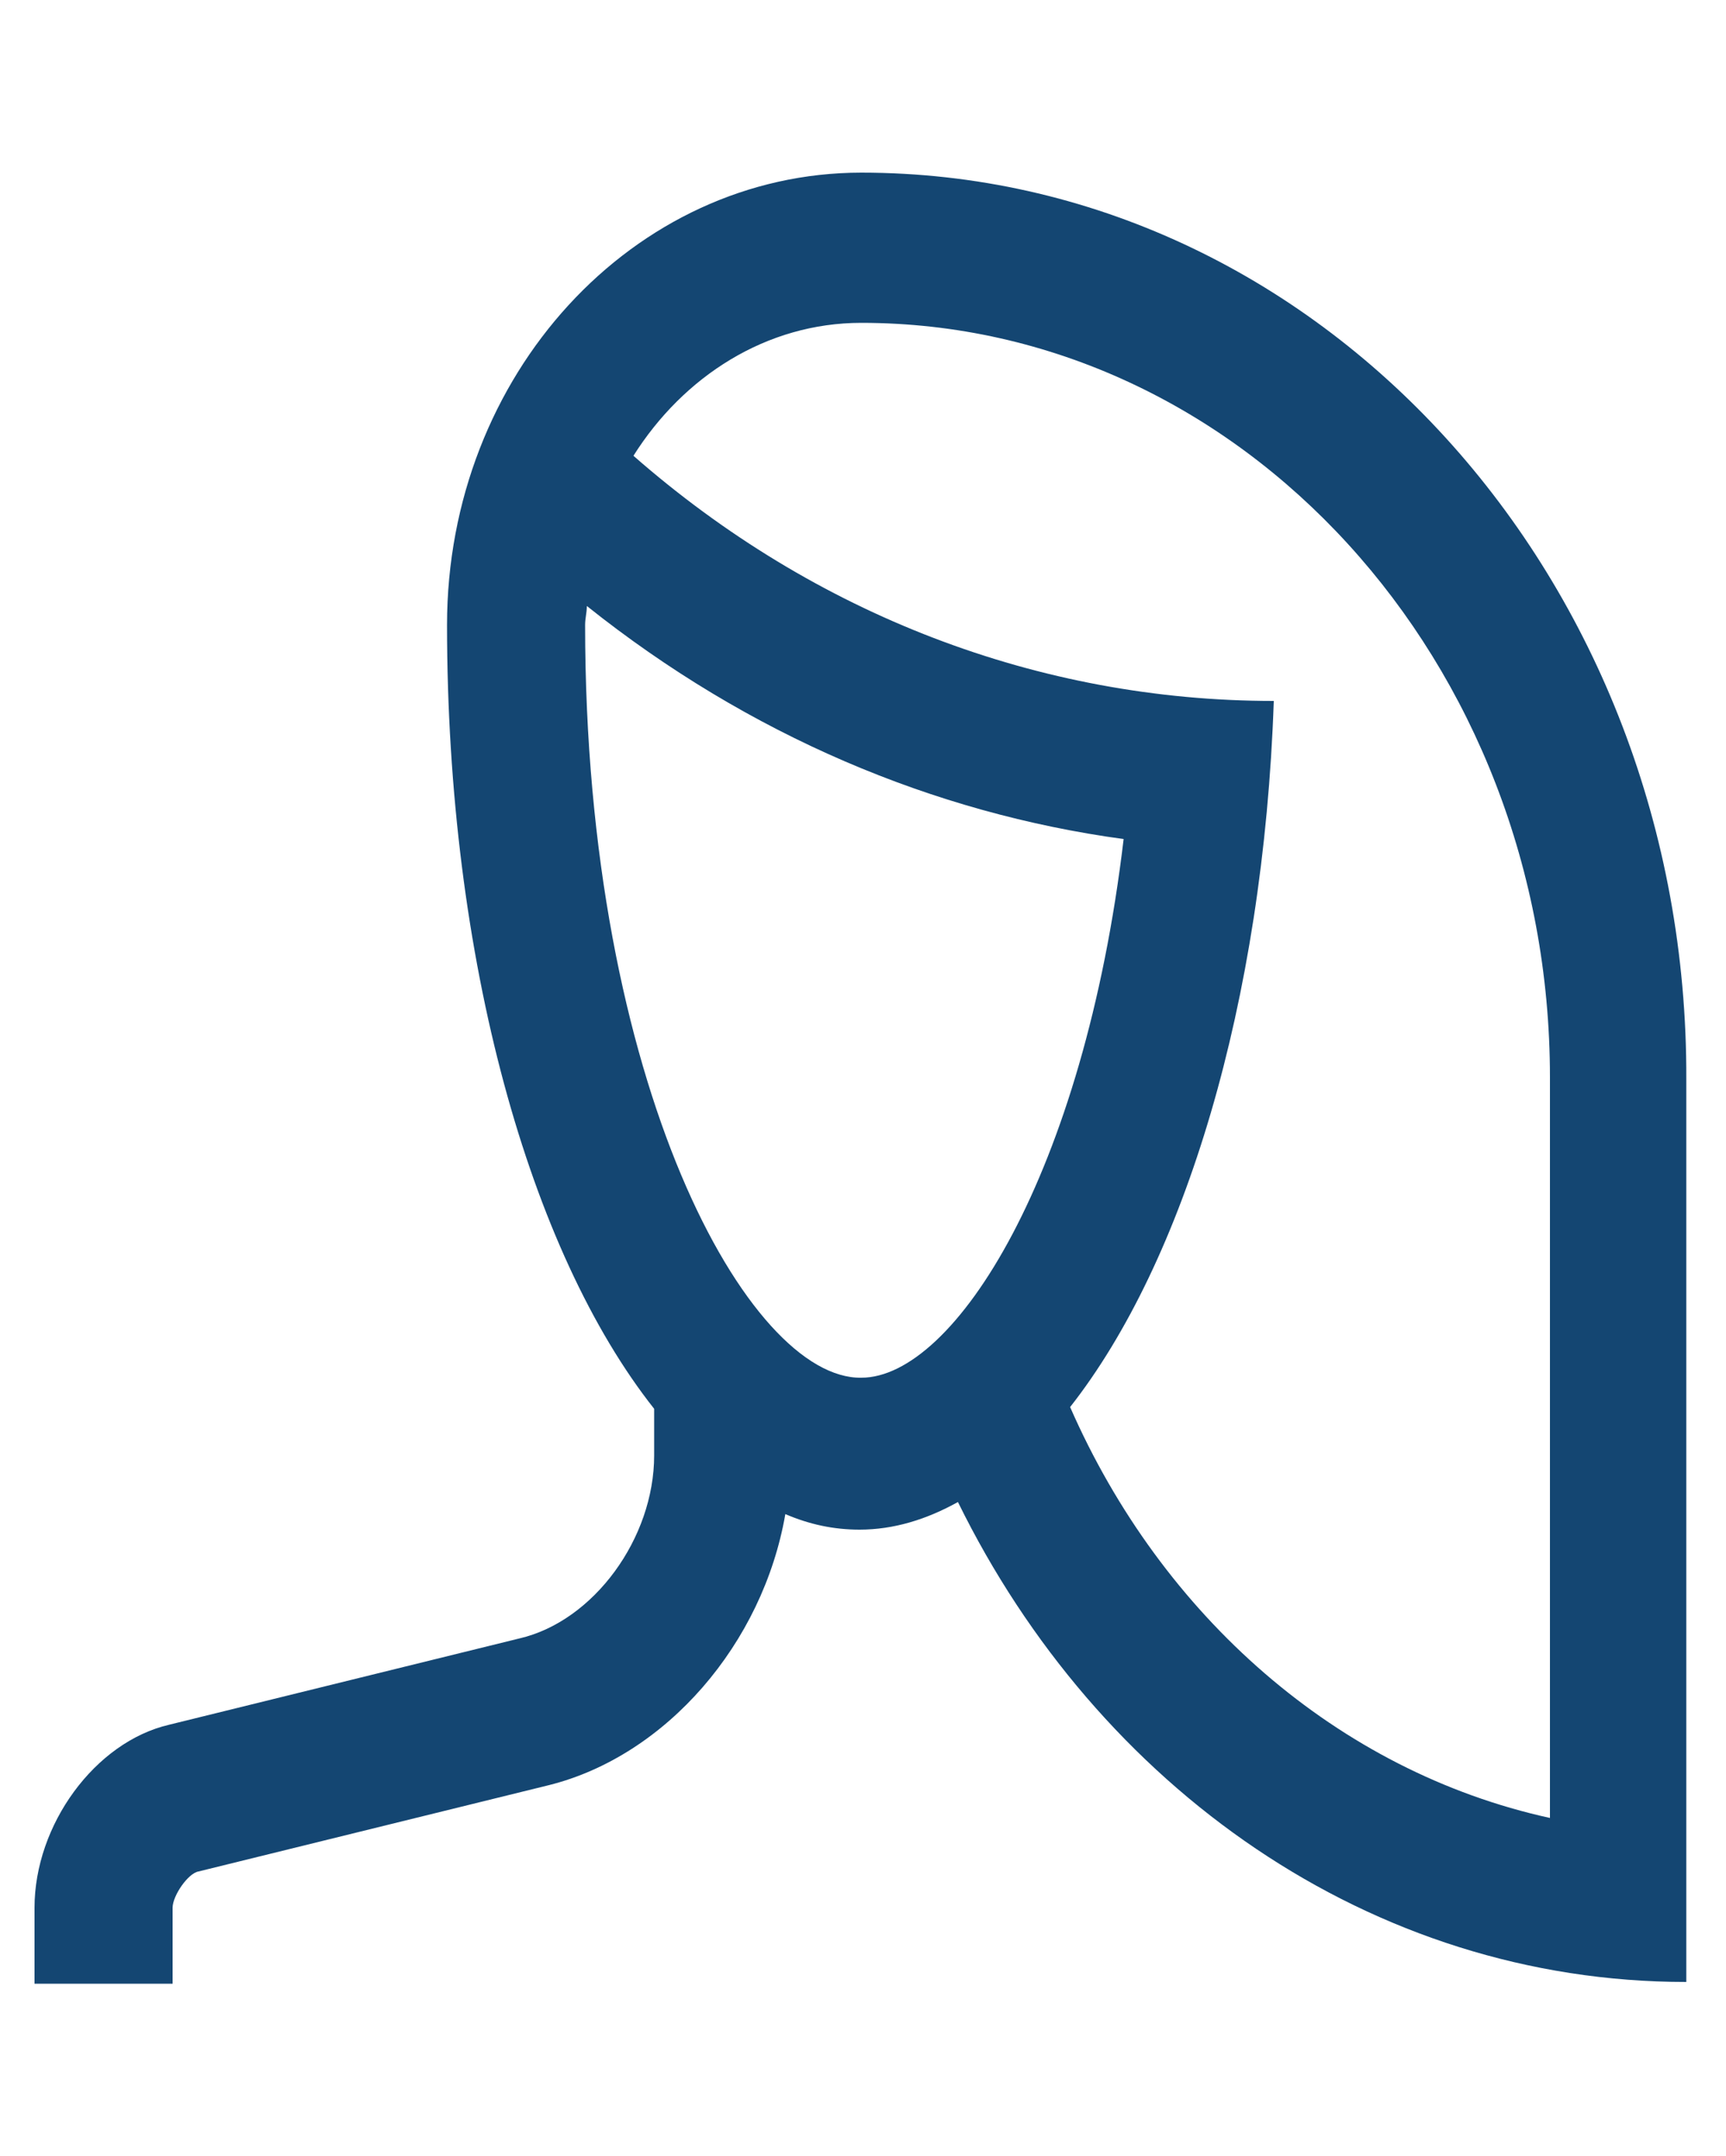 <svg xmlns="http://www.w3.org/2000/svg" xmlns:xlink="http://www.w3.org/1999/xlink" x="0px" y="0px" viewBox="0 0 100 124.9" style="enable-background:new 0 0 100 124.9;" xml:space="preserve"><style type="text/css">	.st0{display:none;}	.st1{display:inline;fill:#144672;}	.st2{fill:#144672;}</style><g id="Layer_1" class="st0">	<path class="st1" d="M90.2,100.1l-20.4-4.9c-4.3-1-7.8-5.8-7.8-10.5v-2.7c7.2-9,12-25.7,12-45c0-9.6-7.2-17.3-16-17.3H46  c-7.2,0-14.5-2.9-20-8.7c-10.7,12-10.7,31.3,0,43.3l1.7,1.8c2,10.9,5.7,20,10.3,25.8v2.7c0,4.8-3.5,9.5-7.8,10.5l-20.4,4.9  c-4.3,1-7.8,5.8-7.8,10.5v4.3h8v-4.3c0-0.7,0.9-1.9,1.5-2.1l20.4-4.9c6.8-1.6,12.4-8.1,13.7-15.5c1.4,0.6,2.9,0.9,4.3,0.9  s2.9-0.3,4.3-0.9c1.4,7.4,6.9,13.9,13.8,15.5l20.4,4.9c0.6,0.2,1.5,1.4,1.5,2.1v4.3h8v-4.3C98,105.8,94.5,101.1,90.2,100.1z   M26.4,37.2c-0.9-4.7-0.4-9.6,1.4-14c5.5,3.3,11.7,5.1,18.1,5.1h12c4.4,0,8,3.9,8,8.7v3.2C53.3,44.2,39.5,43.6,26.4,37.2z M50,80.3  c-5.4,0-12.9-11.7-15.2-30.9c5,1.3,10.1,2.1,15.2,2.1s10.2-0.7,15.2-2.1C62.9,68.6,55.4,80.3,50,80.3z"></path></g><g id="Ebene_2">	<path class="st2" d="M49.9,10c-13.2,0-24,11.7-24,26.2c0,19.4,4.8,36.3,12,45.4v2.7c0,4.8-3.5,9.6-7.8,10.6l-20.3,5  c-4.3,1-7.8,5.8-7.8,10.6v4.4h8v-4.4c0-0.7,0.9-2,1.5-2.1l20.3-5c6.8-1.7,12.4-8.2,13.7-15.7c1.4,0.6,2.8,0.9,4.3,0.9  c2,0,3.9-0.6,5.7-1.6c8.1,16.5,23.9,27.8,42.2,27.8V62.5C97.8,33.5,76.4,10,49.9,10z M33.9,36.2c0-0.4,0.1-0.7,0.1-1.1  c9.4,7.5,20.1,12,31.1,13.5c-2.3,19.4-9.8,31.2-15.2,31.2C43.4,79.9,33.9,62.9,33.9,36.2z M89.8,105.3  C77.5,102.6,67.3,93.6,62,81.5c6.6-8.4,11.2-23.4,11.8-40.9c-13.6,0-26.6-5-37.1-14.2c2.9-4.6,7.7-7.7,13.2-7.7  c22,0,39.9,19.6,39.9,43.7V105.3z"></path></g></svg>